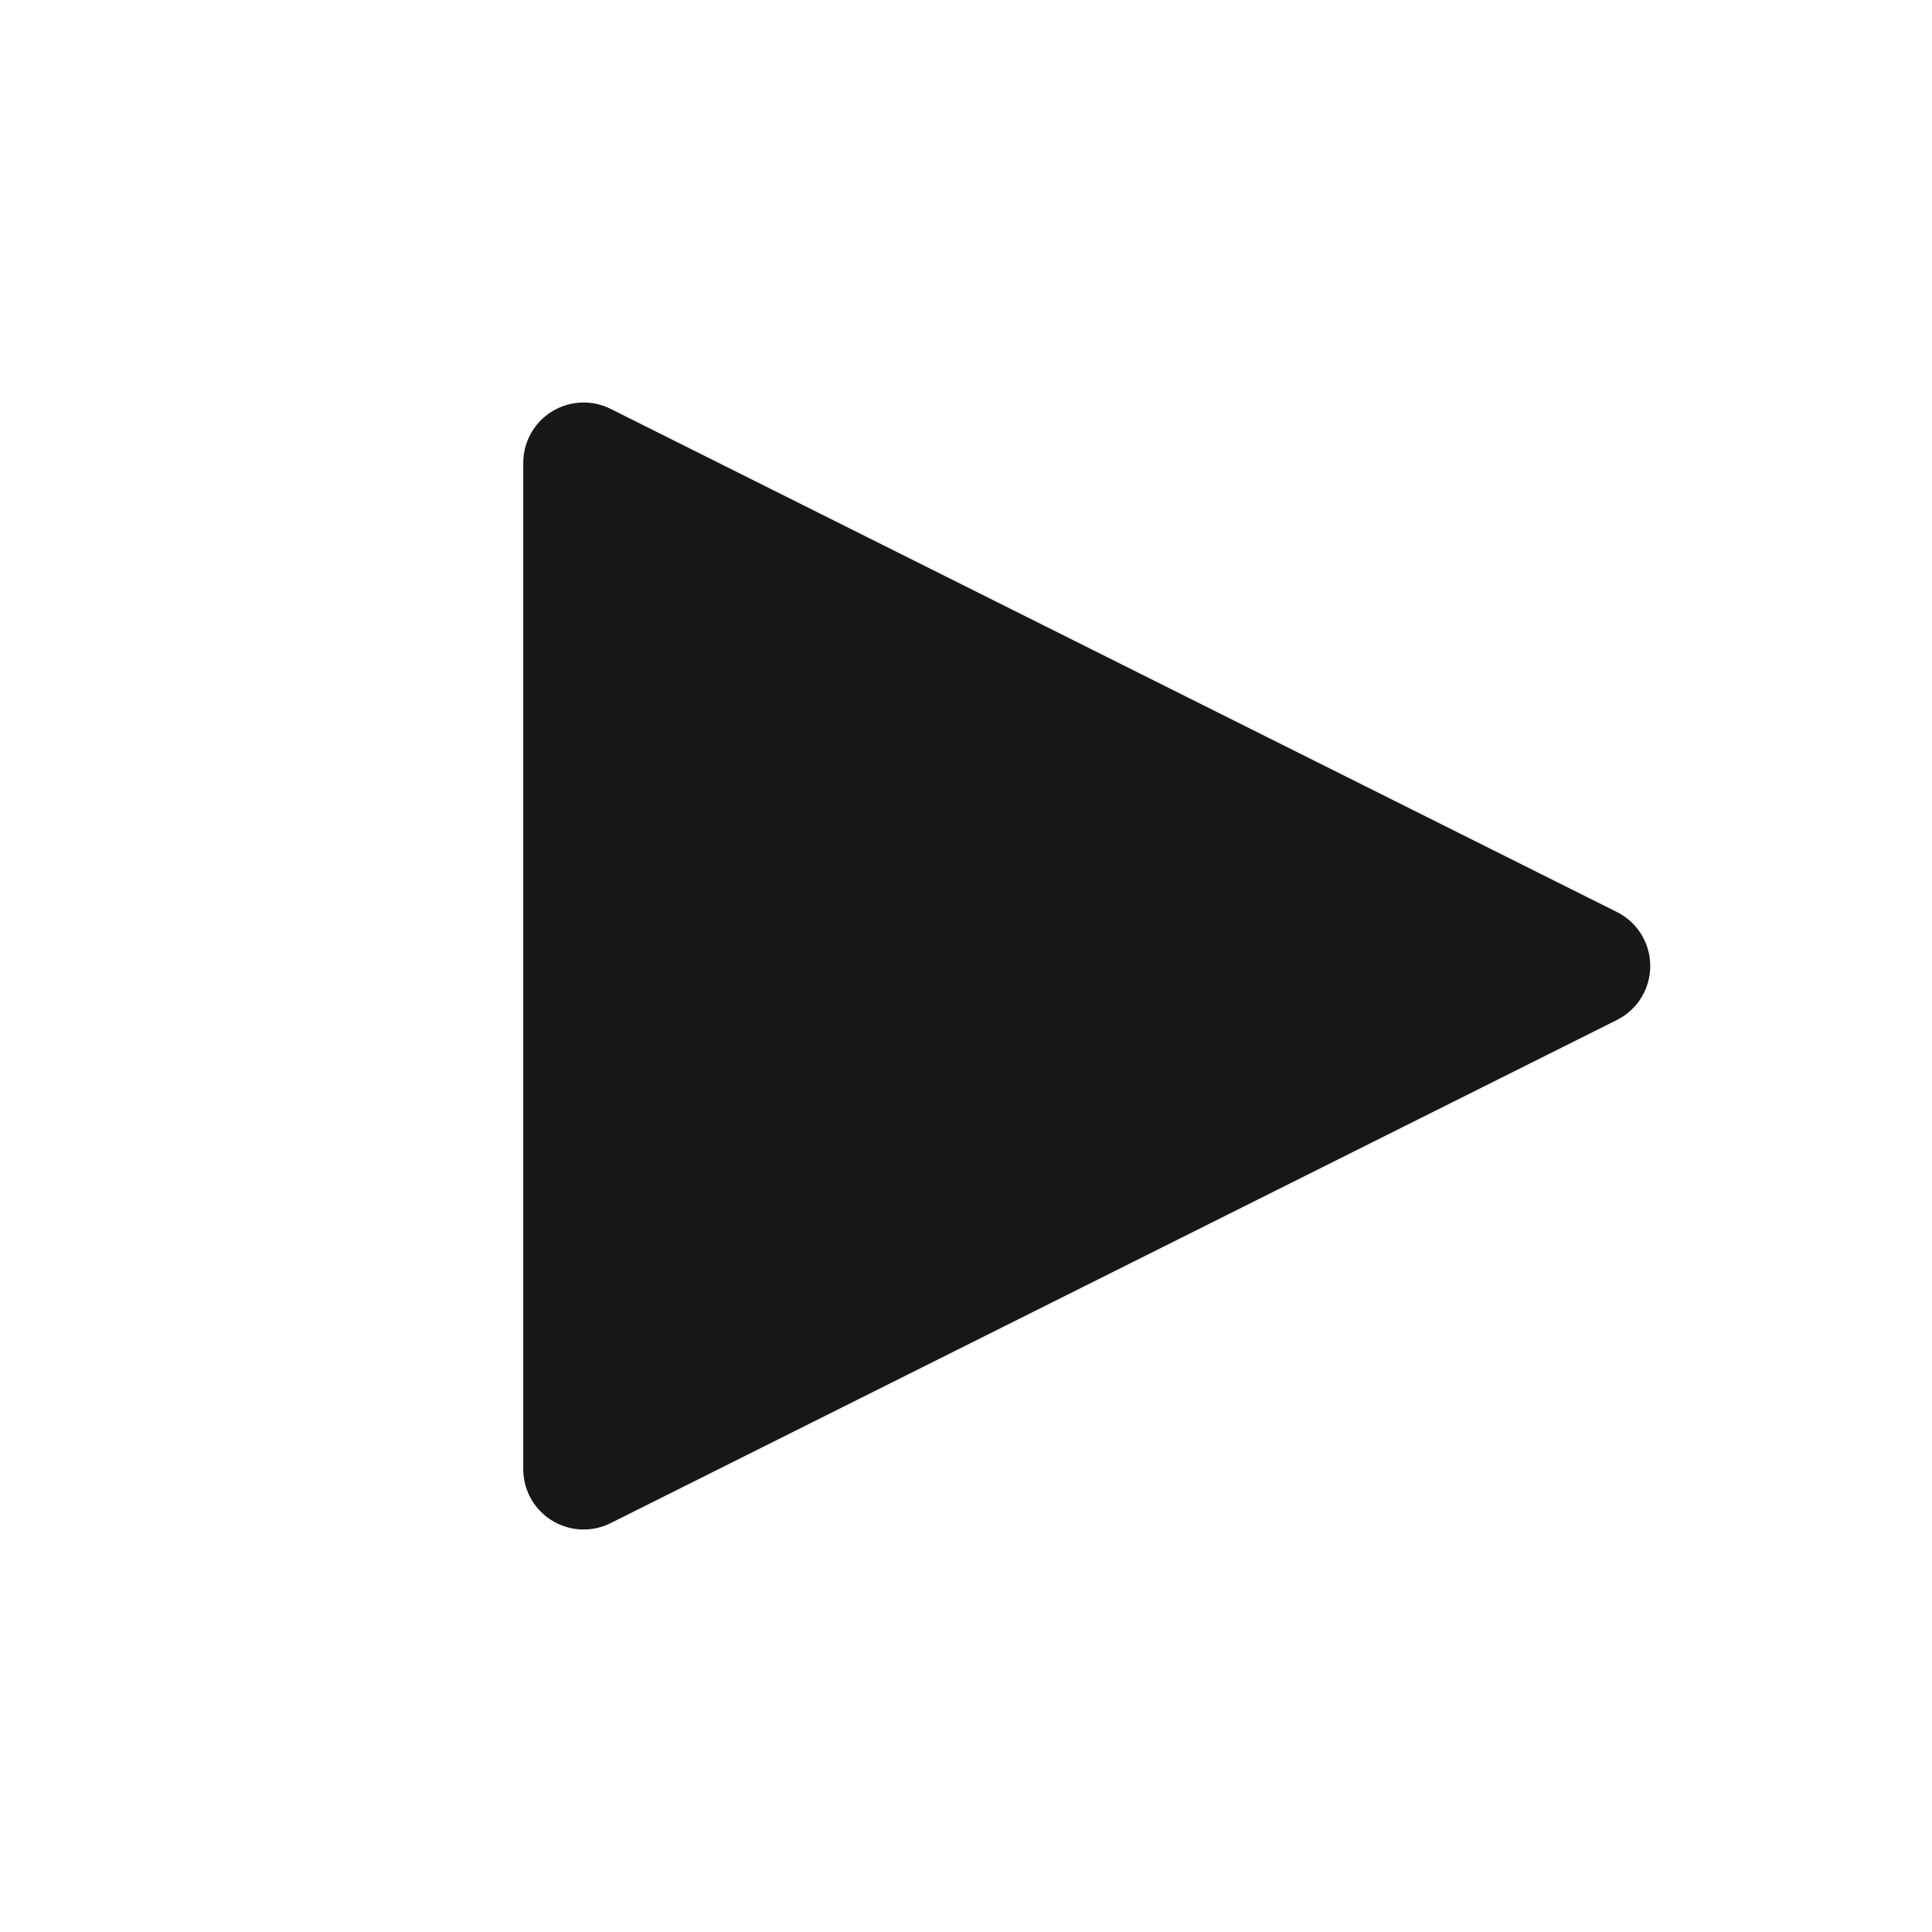 <svg width="24" height="24" viewBox="0 0 24 24" fill="none" xmlns="http://www.w3.org/2000/svg">
<path d="M19.75 12L7.25 5.75L7.25 18.25L19.75 12Z" fill="#181818" stroke="#181818" stroke-width="1.5" stroke-linecap="round" stroke-linejoin="round"/>
</svg>
